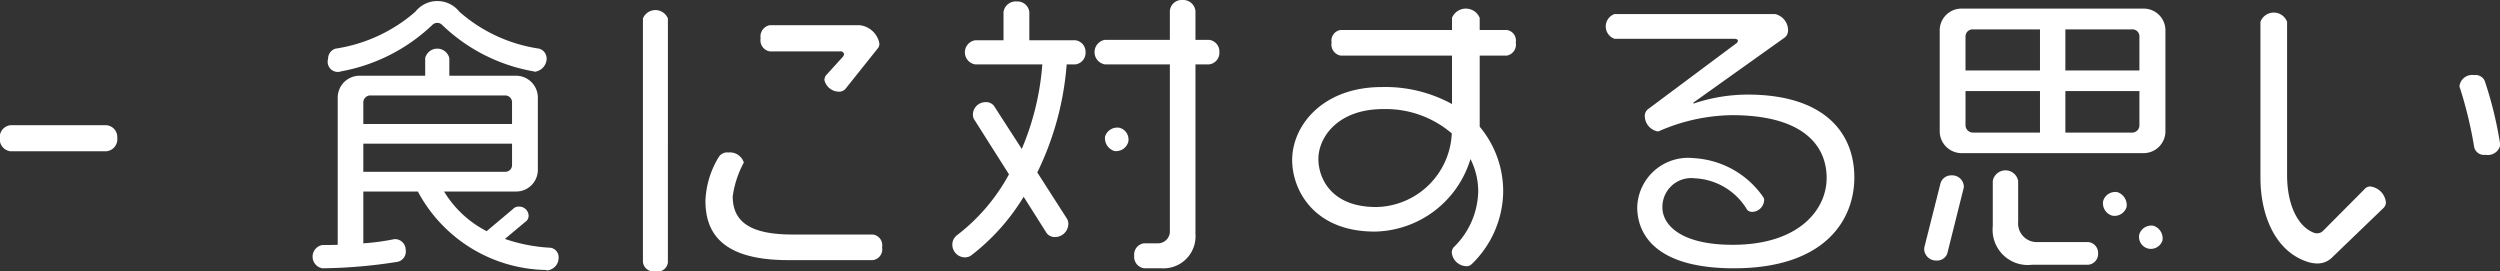 <svg xmlns="http://www.w3.org/2000/svg" width="119.18" height="12.94" viewBox="0 0 119.18 12.94">
  <rect x="0" y="0" width="119.18" height="12.94" fill="#333333" stroke="none"/>
  <defs>
    <style>
      .cls-1 {
        fill: #fff;
        fill-rule: evenodd;
      }
    </style>
  </defs>
  <path id="_-_食に対する思い_-_からあげもも太郎のこだわり_のコピー_2" data-name="- 食に対する思い - からあげもも太郎のこだわり のコピー 2" class="cls-1" d="M1026.47,3541.8a0.567,0.567,0,0,0-.51-0.61h-4.59a0.573,0.573,0,0,0-.5.61,0.581,0.581,0,0,0,.5.63h4.59A0.574,0.574,0,0,0,1026.47,3541.8Zm20.47-3.78a0.5,0.5,0,0,0-.35-0.48,7.364,7.364,0,0,1-3.81-1.76,1.336,1.336,0,0,0-2.1,0,7.486,7.486,0,0,1-3.81,1.76,0.507,0.507,0,0,0-.35.49,0.483,0.483,0,0,0,.63.59,8.524,8.524,0,0,0,4.35-2.22,0.334,0.334,0,0,1,.23-0.09,0.328,0.328,0,0,1,.22.09,8.336,8.336,0,0,0,4.36,2.22,0.31,0.31,0,0,0,.07.02A0.646,0.646,0,0,0,1046.94,3538.02Zm0.57,9.48a0.453,0.453,0,0,0-.39-0.47,7.887,7.887,0,0,1-2.17-.42l1.04-.87a0.352,0.352,0,0,0,.09-0.25,0.449,0.449,0,0,0-.49-0.42,0.341,0.341,0,0,0-.25.11l-1.26,1.06a5.079,5.079,0,0,1-2.03-1.89h3.42a1.033,1.033,0,0,0,1.05-1.03v-3.45a1.041,1.041,0,0,0-1.05-1.04h-3.17v-0.84a0.592,0.592,0,0,0-1.15,0v0.84h-3.12a1.041,1.041,0,0,0-1.05,1.04v7.02c-0.24.01-.49,0.01-0.73,0.01a0.563,0.563,0,0,0,0,1.11,24.259,24.259,0,0,0,3.59-.31,0.5,0.5,0,0,0,.38-0.57,0.513,0.513,0,0,0-.48-0.51h-0.06a11.021,11.021,0,0,1-1.48.2v-2.47h2.6a7.061,7.061,0,0,0,6.1,3.74c0.03,0,.04.02,0.07,0.02A0.6,0.6,0,0,0,1047.51,3547.5Zm-2.22-6.37h-7.09v-1.02a0.334,0.334,0,0,1,.35-0.34h6.4a0.326,0.326,0,0,1,.34.34v1.02Zm0,1.96a0.321,0.321,0,0,1-.34.32h-6.75v-1.34h7.09v1.02Zm17.51-5.81a1.077,1.077,0,0,0-.95-0.86h-4.27a0.549,0.549,0,0,0-.44.63,0.532,0.532,0,0,0,.44.62h3.33a0.177,0.177,0,0,1,.21.13,0.275,0.275,0,0,1-.08.15l-0.79.87a0.437,0.437,0,0,0-.07.21,0.717,0.717,0,0,0,.7.56,0.392,0.392,0,0,0,.31-0.14l1.54-1.93A0.328,0.328,0,0,0,1062.8,3537.28Zm0.13,9.73a0.515,0.515,0,0,0-.44-0.61h-3.83c-1.99,0-2.85-.59-2.85-1.82a4.732,4.732,0,0,1,.53-1.61,0.693,0.693,0,0,0-.74-0.48,0.468,0.468,0,0,0-.47.24,4.284,4.284,0,0,0-.62,2.06c0,1.48.73,2.83,3.94,2.83h4.04A0.515,0.515,0,0,0,1062.93,3547.01Zm-10.21.73V3536.1a0.643,0.643,0,0,0-1.19,0v11.61a0.517,0.517,0,0,0,.6.45A0.5,0.5,0,0,0,1052.72,3547.74Zm26.29-10.04a0.556,0.556,0,0,0-.49-0.58h-0.65v-1.38a0.588,0.588,0,0,0-.61-0.52,0.567,0.567,0,0,0-.61.52v1.38h-3.1a0.594,0.594,0,0,0,0,1.17h3.1v7.92a0.57,0.57,0,0,1-.58.61h-0.66a0.539,0.539,0,0,0-.46.59,0.549,0.549,0,0,0,.48.6h0.82a1.528,1.528,0,0,0,1.62-1.64v-8.08h0.65A0.559,0.559,0,0,0,1079.01,3537.7Zm-4.34,4.27a0.577,0.577,0,0,0-.43-0.66,0.612,0.612,0,0,0-.68.42,0.641,0.641,0,0,0,.45.69A0.6,0.6,0,0,0,1074.67,3541.97Zm-2.04-4.26a0.553,0.553,0,0,0-.48-0.57h-2.2v-1.35a0.57,0.57,0,0,0-.6-0.5,0.588,0.588,0,0,0-.63.5v1.35h-1.35a0.582,0.582,0,0,0,0,1.15h3.2a12.734,12.734,0,0,1-.98,4.03l-1.33-2.06a0.48,0.48,0,0,0-.41-0.17,0.6,0.6,0,0,0-.59.59,0.544,0.544,0,0,0,.04.2l1.68,2.65a9.12,9.12,0,0,1-2.5,2.92,0.558,0.558,0,0,0-.2.44,0.608,0.608,0,0,0,.6.6,0.538,0.538,0,0,0,.28-0.08,10.144,10.144,0,0,0,2.52-2.81l1.1,1.74a0.485,0.485,0,0,0,.39.18,0.635,0.635,0,0,0,.64-0.63,0.451,0.451,0,0,0-.07-0.25l-1.41-2.2a14.131,14.131,0,0,0,1.4-5.15h0.42A0.556,0.556,0,0,0,1072.63,3537.71Zm20.51-.46a0.511,0.511,0,0,0-.42-0.6h-1.3v-0.58a0.715,0.715,0,0,0-1.32,0v0.58h-5.31a0.51,0.51,0,0,0-.43.6,0.532,0.532,0,0,0,.43.62h5.31v2.31a6.612,6.612,0,0,0-3.35-.81c-2.81,0-4.27,1.83-4.27,3.48,0,1.4,1.01,3.41,3.94,3.41a4.856,4.856,0,0,0,4.56-3.46,3.437,3.437,0,0,1,.37,1.55,3.824,3.824,0,0,1-1.12,2.61,0.381,0.381,0,0,0-.14.31,0.72,0.72,0,0,0,.7.64,0.337,0.337,0,0,0,.23-0.08,4.88,4.88,0,0,0,1.52-3.48,4.787,4.787,0,0,0-1.12-3.09v-3.39h1.3A0.533,0.533,0,0,0,1093.14,3537.25Zm-3.05,4.33a3.675,3.675,0,0,1-3.6,3.51c-2.19,0-2.76-1.42-2.76-2.29,0-1.03.92-2.38,3.09-2.38A4.841,4.841,0,0,1,1090.09,3541.58Zm19.19,2.1c0-2.2-1.51-3.95-5.08-3.95a8.071,8.071,0,0,0-2.59.43v-0.05l4.35-3.1a0.422,0.422,0,0,0,.16-0.33,0.791,0.791,0,0,0-.62-0.79h-7.65a0.624,0.624,0,0,0,0,1.18h5.7c0.13,0,.18.04,0.18,0.1a0.21,0.21,0,0,1-.11.14l-4.17,3.11a0.407,0.407,0,0,0-.16.33,0.759,0.759,0,0,0,.59.73,0.209,0.209,0,0,0,.14-0.03,8.9,8.9,0,0,1,3.43-.74c3.25,0,4.51,1.34,4.51,3,0,1.47-1.28,3.18-4.48,3.18-2.55,0-3.35-1-3.35-1.78a1.376,1.376,0,0,1,1.55-1.39,3.069,3.069,0,0,1,2.49,1.5,0.321,0.321,0,0,0,.27.1,0.589,0.589,0,0,0,.54-0.55,0.26,0.26,0,0,0-.04-0.15,4.313,4.313,0,0,0-3.31-1.86,2.426,2.426,0,0,0-2.7,2.33c0,1.35.94,2.92,4.61,2.92C1107.87,3548.01,1109.28,3545.71,1109.28,3543.68Zm14.83-2.21v-4.79a1.035,1.035,0,0,0-1.04-1.05h-8.67a1.037,1.037,0,0,0-1.05,1.05v4.79a1.044,1.044,0,0,0,1.05,1.05h8.67A1.041,1.041,0,0,0,1124.11,3541.47Zm-0.14,5.21a0.629,0.629,0,0,0-.44-0.7,0.6,0.6,0,0,0-.67.43,0.575,0.575,0,0,0,.43.66A0.581,0.581,0,0,0,1123.97,3546.68Zm-1.71-1.6a0.65,0.65,0,0,0-.44-0.7,0.6,0.6,0,0,0-.68.43,0.617,0.617,0,0,0,.43.69A0.6,0.6,0,0,0,1122.26,3545.08Zm-1.36,2.21a0.518,0.518,0,0,0-.46-0.53h-2.4a0.893,0.893,0,0,1-.95-0.97v-1.94a0.614,0.614,0,0,0-1.21,0V3546a1.677,1.677,0,0,0,1.88,1.84h2.68A0.517,0.517,0,0,0,1120.9,3547.29Zm-6.4-3.19a0.554,0.554,0,0,0-.58-0.52,0.532,0.532,0,0,0-.53.37l-0.77,3.05a0.528,0.528,0,0,0-.01.13,0.571,0.571,0,0,0,.59.51,0.513,0.513,0,0,0,.51-0.33l0.77-3.08A0.318,0.318,0,0,0,1114.5,3544.1Zm8.37-5.52h-3.53v-1.96h3.2a0.329,0.329,0,0,1,.33.34v1.62Zm0,2.61a0.344,0.344,0,0,1-.33.35h-3.2v-1.98h3.53v1.63Zm-4.74-2.61h-3.55v-1.62a0.337,0.337,0,0,1,.34-0.34h3.21v1.96Zm0,2.96h-3.21a0.352,0.352,0,0,1-.34-0.35v-1.63h3.55v1.98Zm21.94,0.61v-0.04a18.3,18.3,0,0,0-.74-3.04,0.48,0.48,0,0,0-.5-0.27,0.61,0.61,0,0,0-.7.51,0.164,0.164,0,0,0,.02.1,19.6,19.6,0,0,1,.68,2.83,0.482,0.482,0,0,0,.54.36A0.605,0.605,0,0,0,1140.07,3542.15Zm-5.45,2.71a0.85,0.85,0,0,0-.74-0.75,0.338,0.338,0,0,0-.27.12l-1.97,1.98a0.383,0.383,0,0,1-.29.13,0.487,0.487,0,0,1-.12-0.01c-0.77-.26-1.32-1.29-1.32-2.76v-7.31a0.678,0.678,0,0,0-1.27,0v7.43c0,1.88.77,3.6,2.34,4.04a1.558,1.558,0,0,0,.36.05,0.981,0.981,0,0,0,.73-0.3l2.42-2.33A0.374,0.374,0,0,0,1134.62,3544.86Z" transform="translate(-1020.88 -3535.22)"/>
</svg>

